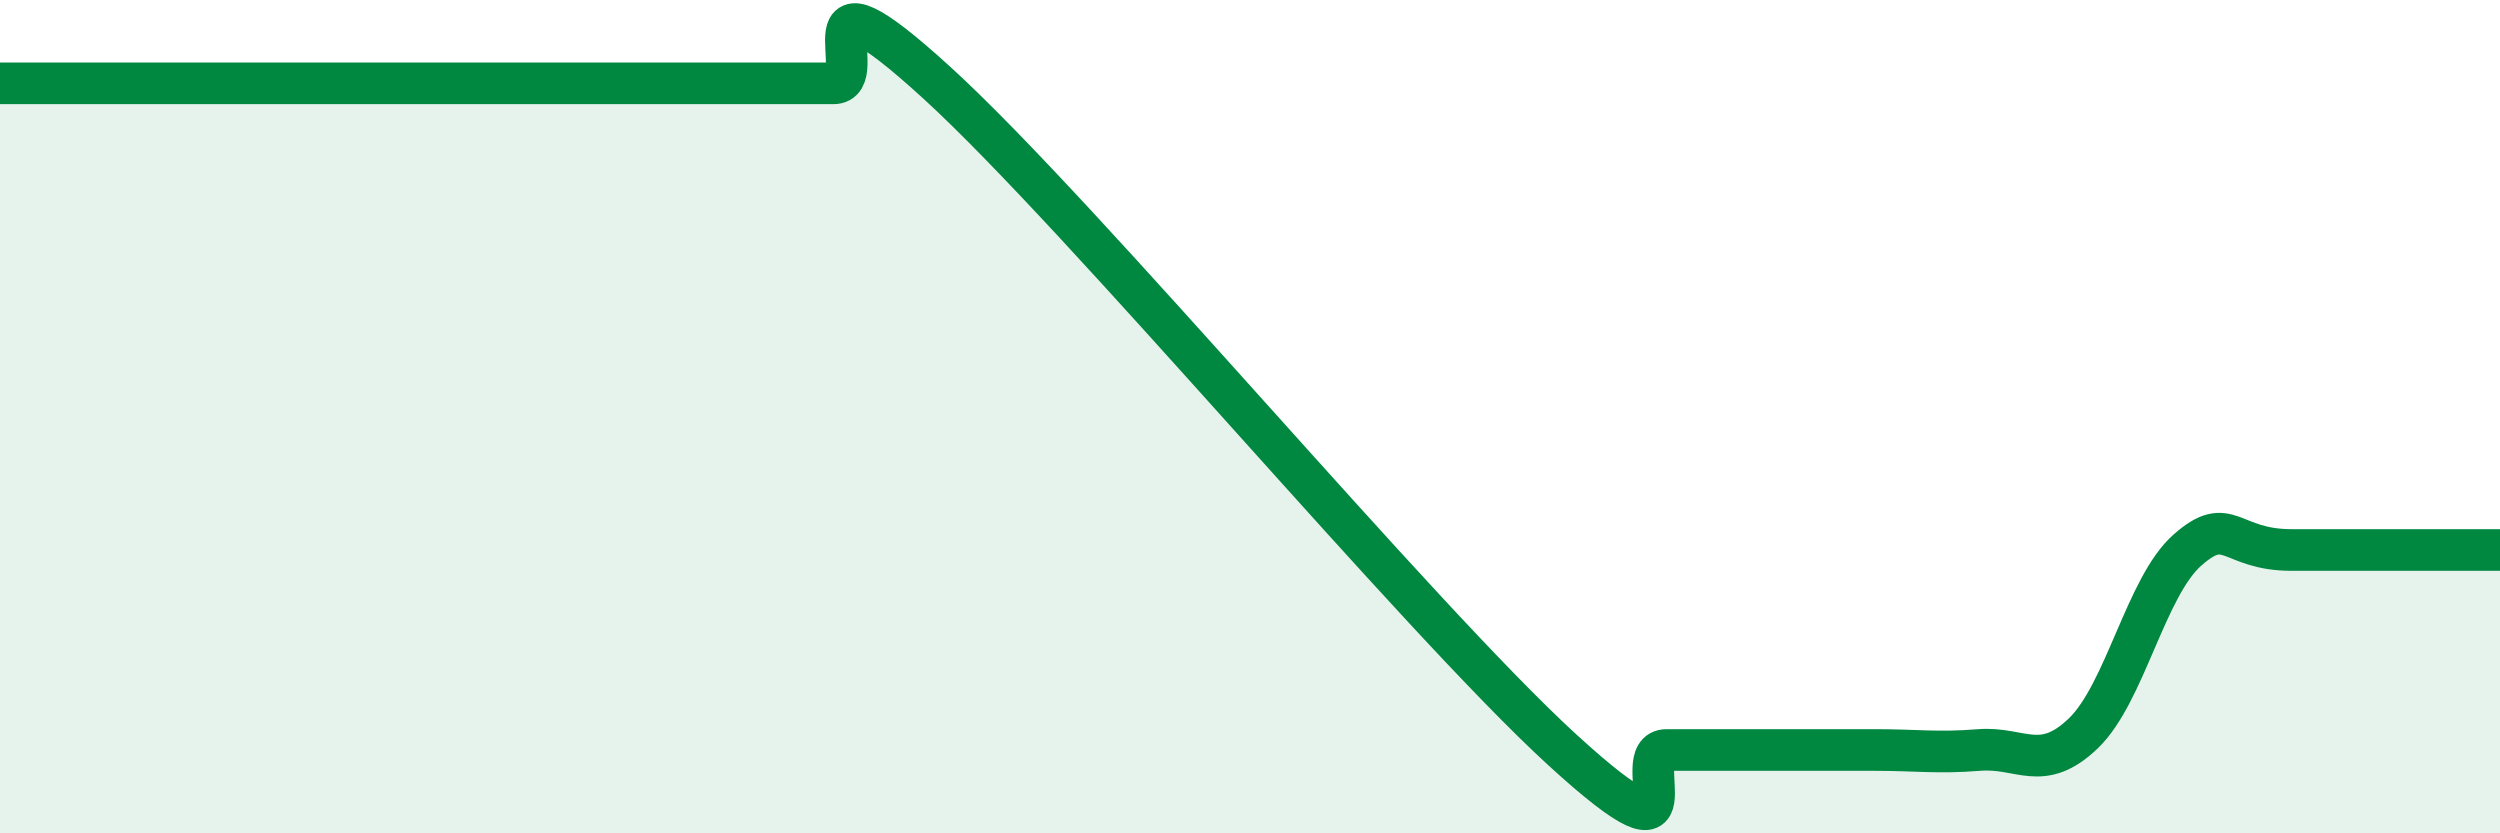 
    <svg width="60" height="20" viewBox="0 0 60 20" xmlns="http://www.w3.org/2000/svg">
      <path
        d="M 0,2 C 0.5,2 1.5,2 2.5,2 C 3.5,2 4,2 5,2 C 6,2 6.5,2 7.5,2 C 8.5,2 9,2 10,2 C 11,2 11.5,2 12.5,2 C 13.5,2 14,2 15,2 C 16,2 16.5,2 17.5,2 C 18.5,2 19,2 20,2 C 21,2 19,-1.2 22.5,2 C 26,5.2 34,14.8 37.5,18 C 41,21.2 39,18 40,18 C 41,18 41.5,18 42.5,18 C 43.5,18 44,18 45,18 C 46,18 46.5,18.08 47.5,18 C 48.5,17.92 49,18.56 50,17.6 C 51,16.64 51.5,14.08 52.5,13.2 C 53.5,12.32 53.5,13.2 55,13.2 C 56.5,13.2 59,13.2 60,13.2L60 20L0 20Z"
        fill="#008740"
        opacity="0.1"
        stroke-linecap="round"
        stroke-linejoin="round"
      />
      <path
        d="M 0,2 C 0.5,2 1.5,2 2.5,2 C 3.5,2 4,2 5,2 C 6,2 6.5,2 7.5,2 C 8.5,2 9,2 10,2 C 11,2 11.5,2 12.5,2 C 13.5,2 14,2 15,2 C 16,2 16.5,2 17.5,2 C 18.5,2 19,2 20,2 C 21,2 19,-1.2 22.5,2 C 26,5.2 34,14.8 37.5,18 C 41,21.2 39,18 40,18 C 41,18 41.5,18 42.5,18 C 43.5,18 44,18 45,18 C 46,18 46.5,18.08 47.5,18 C 48.5,17.92 49,18.56 50,17.6 C 51,16.64 51.5,14.08 52.5,13.2 C 53.5,12.32 53.5,13.2 55,13.2 C 56.5,13.2 59,13.2 60,13.2"
        stroke="#008740"
        stroke-width="1"
        fill="none"
        stroke-linecap="round"
        stroke-linejoin="round"
      />
    </svg>
  